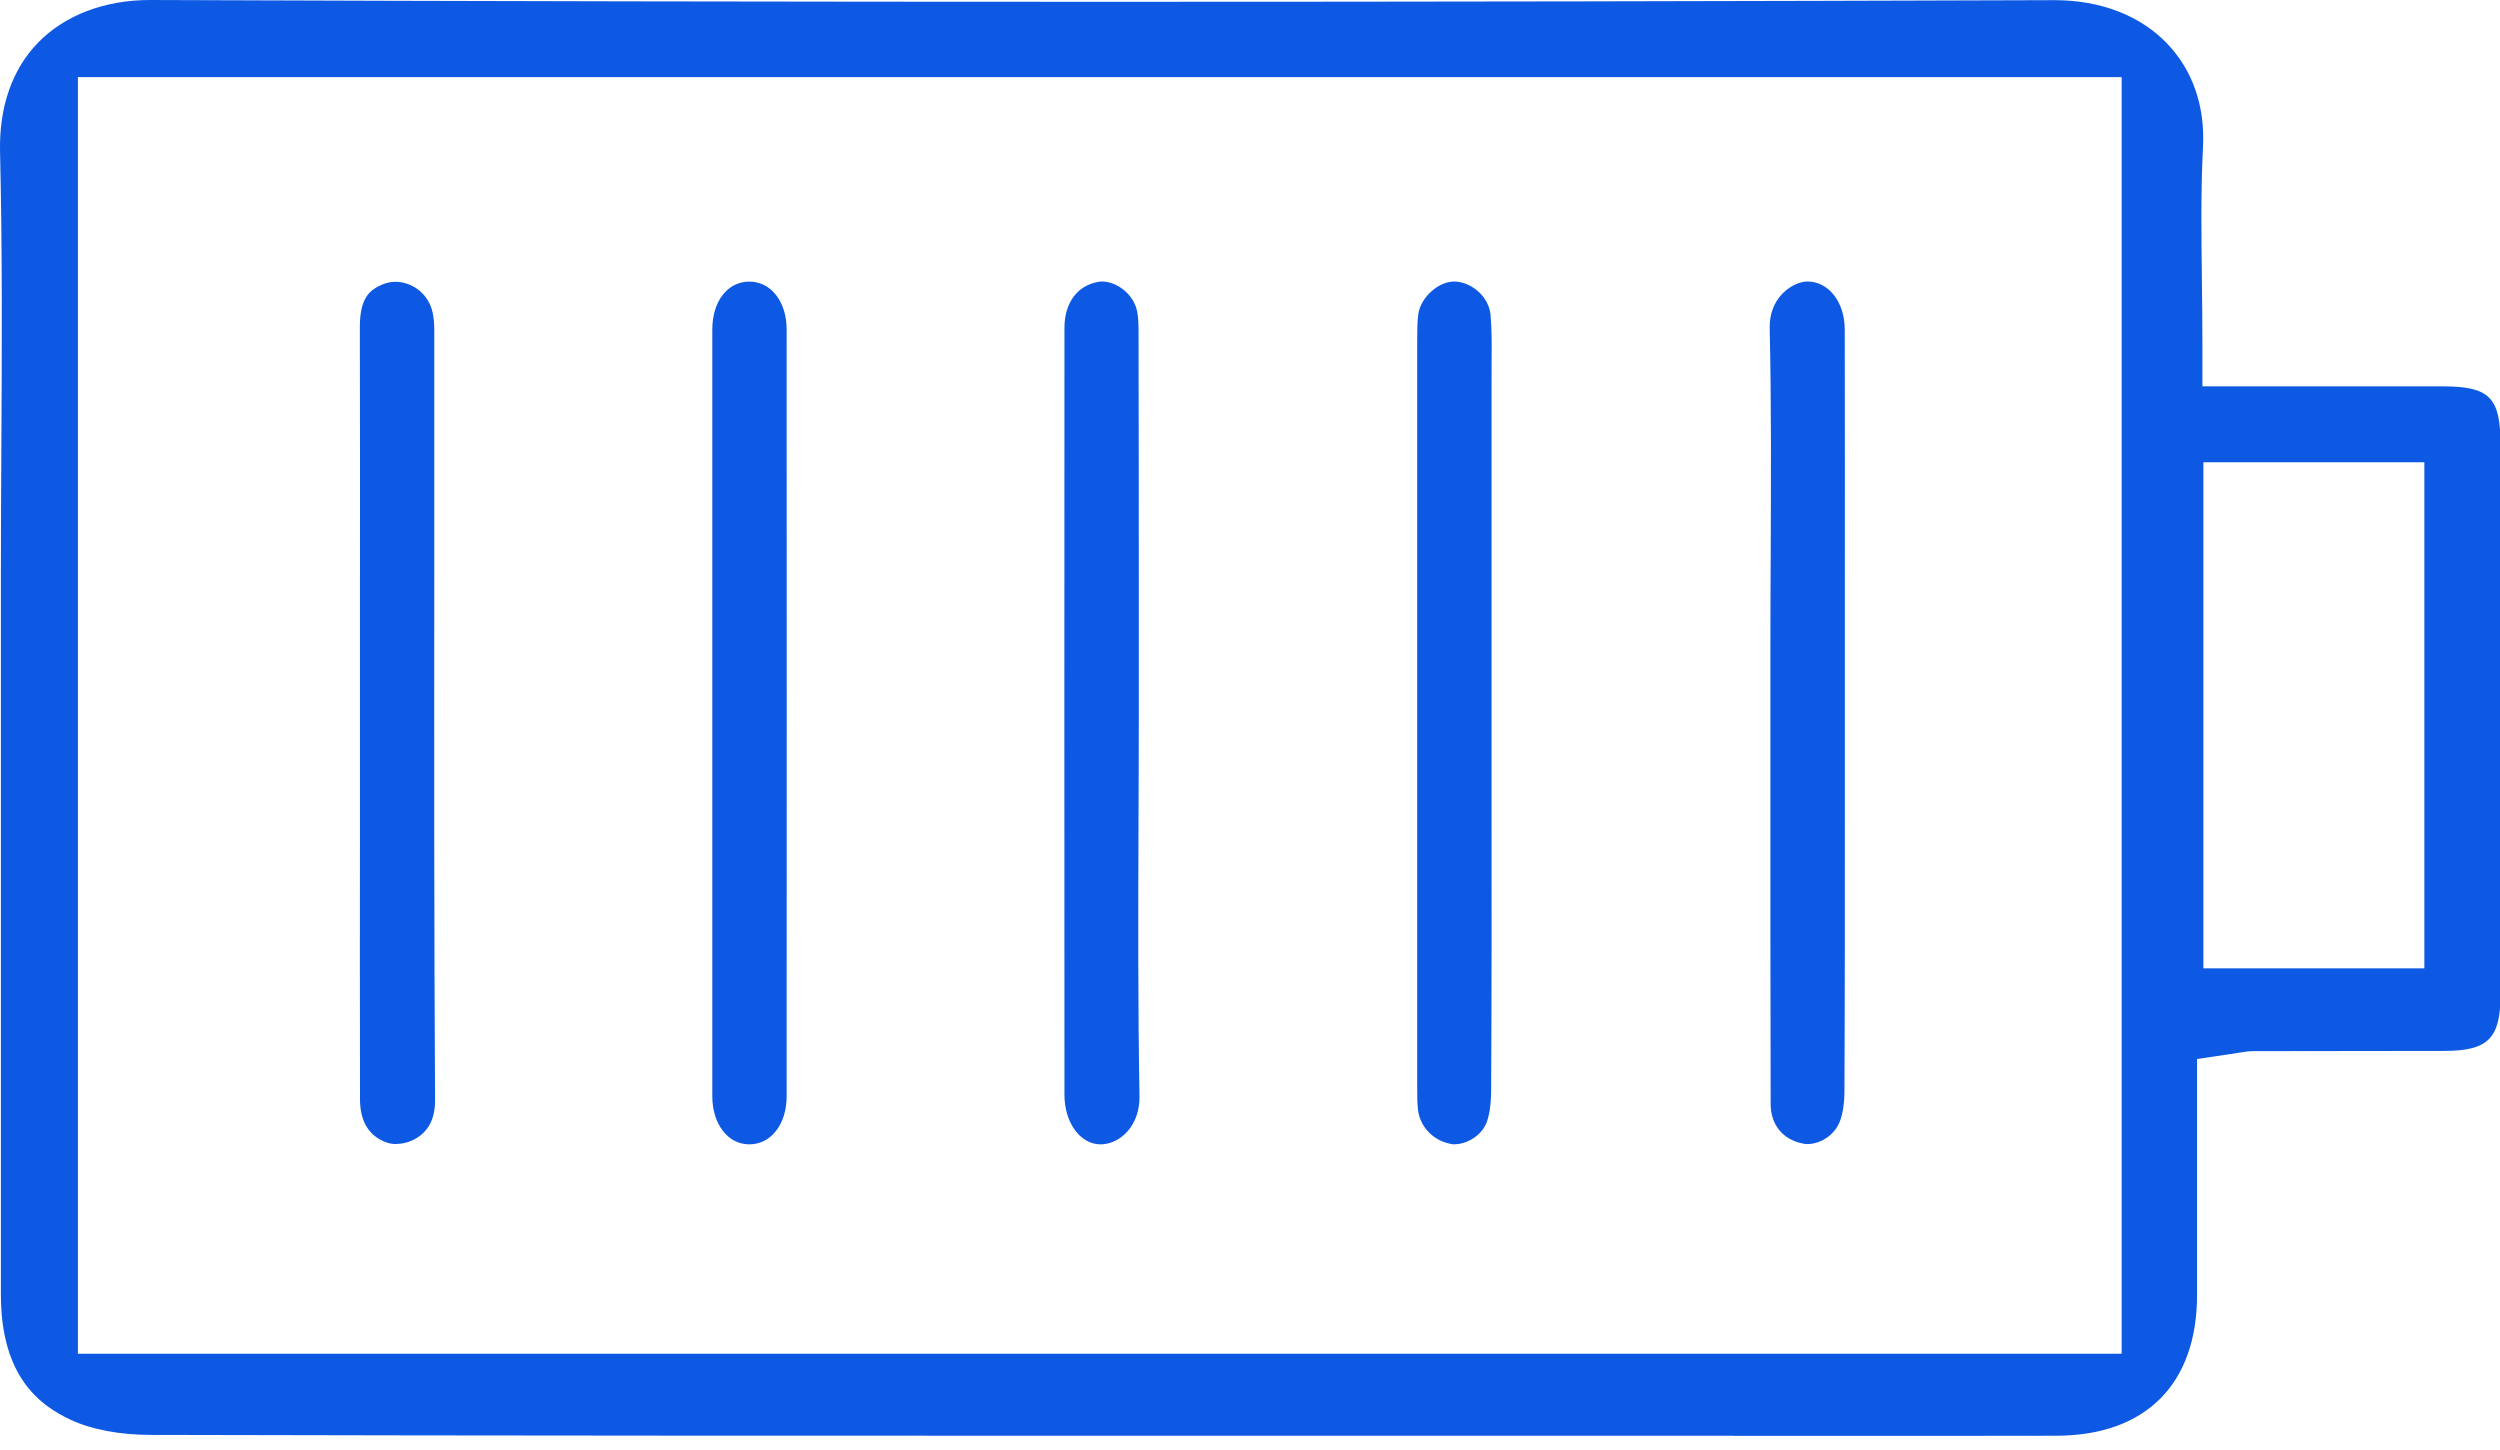<svg xmlns="http://www.w3.org/2000/svg" fill="none" viewBox="0 0 50 29" height="29" width="50">
<path fill="#0D59E3" d="M34.676 28.715H22.865C16.932 28.715 9.933 28.715 3.016 28.698C2.394 28.698 1.823 28.589 1.409 28.394C0.811 28.113 0.016 27.548 0.018 25.885C0.018 22.591 0.018 19.298 0.018 16.004V11.525C0.018 10.671 0.022 9.817 0.027 8.961C0.038 7.02 0.048 5.014 0.001 3.035C-0.02 2.138 0.245 1.381 0.764 0.85C1.3 0.301 2.095 0 3.001 0C9.352 0.024 15.809 0.036 22.205 0.036C28.601 0.036 34.795 0.024 41.089 0.003C42.015 0.003 42.813 0.313 43.349 0.878C43.856 1.411 44.101 2.123 44.06 2.936C44.015 3.822 44.027 4.684 44.038 5.595C44.042 5.998 44.048 6.405 44.048 6.819V7.727H47.318H48.849C49.794 7.727 50.01 7.947 50.01 8.898C50.01 12.565 50.01 16.232 50.01 19.899C50.01 20.765 49.76 21.017 48.895 21.018C48.895 21.018 45.732 21.023 45.074 21.023C44.964 21.023 44.877 21.038 44.807 21.05C44.783 21.054 44.754 21.059 44.716 21.065L43.941 21.18V23.518C43.941 24.316 43.941 25.113 43.941 25.911C43.936 27.687 42.911 28.709 41.13 28.715C40.281 28.718 39.431 28.718 38.583 28.718H34.678L34.676 28.715ZM1.558 27.075H42.433V1.542H1.558V27.075ZM44.068 19.366H48.487V9.245H44.068V19.366Z"></path>
<path fill="#0D59E3" d="M7.921 22.881C7.854 22.881 7.791 22.87 7.738 22.852C7.382 22.726 7.2 22.434 7.2 21.984C7.197 20.123 7.197 18.264 7.199 16.403V12.17C7.2 10.293 7.202 8.415 7.197 6.537C7.196 5.941 7.411 5.795 7.63 5.697C7.721 5.656 7.815 5.636 7.912 5.636C8.212 5.636 8.563 5.847 8.652 6.248C8.675 6.349 8.686 6.472 8.686 6.616C8.686 8.194 8.686 9.77 8.686 11.348C8.683 14.843 8.681 18.458 8.701 22.013C8.702 22.284 8.627 22.498 8.474 22.651C8.331 22.793 8.125 22.879 7.922 22.879L7.921 22.881Z"></path>
<path fill="#0D59E3" d="M22.01 22.887C21.605 22.887 21.289 22.452 21.289 21.898C21.287 16.786 21.286 11.674 21.289 6.56C21.289 6.057 21.543 5.712 21.969 5.636C21.993 5.632 22.017 5.63 22.043 5.63C22.291 5.63 22.614 5.825 22.723 6.151C22.77 6.29 22.771 6.531 22.771 6.622C22.776 8.627 22.776 10.632 22.776 12.637V14.315C22.776 15.04 22.773 15.765 22.77 16.492C22.764 18.271 22.758 20.11 22.79 21.922C22.8 22.51 22.411 22.873 22.029 22.887H22.008H22.01Z"></path>
<path fill="#0D59E3" d="M14.986 22.887C14.558 22.887 14.248 22.484 14.246 21.928C14.245 20.076 14.246 18.223 14.246 16.371V12.051C14.246 10.23 14.246 8.41 14.246 6.592C14.246 6.027 14.55 5.632 14.986 5.632C15.42 5.632 15.733 6.034 15.733 6.589C15.735 11.701 15.735 16.814 15.733 21.927C15.733 22.483 15.42 22.887 14.986 22.887Z"></path>
<path fill="#0D59E3" d="M36.154 22.882C36.123 22.882 36.092 22.879 36.064 22.873C35.658 22.794 35.414 22.498 35.413 22.081C35.407 19.873 35.408 17.629 35.408 15.458V12.994C35.408 12.364 35.411 11.733 35.414 11.103C35.42 9.619 35.428 8.085 35.394 6.57C35.388 6.287 35.475 6.053 35.649 5.872C35.823 5.694 36.026 5.63 36.147 5.63C36.574 5.63 36.894 6.042 36.895 6.59C36.898 8.416 36.898 10.244 36.897 12.07V14.283V16.012C36.897 17.915 36.898 19.884 36.889 21.818C36.889 22.067 36.854 22.286 36.794 22.436C36.675 22.728 36.382 22.881 36.153 22.881L36.154 22.882Z"></path>
<path fill="#0D59E3" d="M29.102 22.887C29.081 22.887 29.06 22.887 29.039 22.882C28.683 22.829 28.403 22.548 28.36 22.199C28.344 22.064 28.344 21.905 28.344 21.736V21.691C28.344 16.734 28.344 11.777 28.344 6.819C28.344 6.633 28.344 6.439 28.366 6.281C28.416 5.947 28.765 5.63 29.086 5.63C29.446 5.639 29.778 5.948 29.81 6.29C29.838 6.601 29.835 6.928 29.832 7.273C29.832 7.382 29.831 7.493 29.831 7.602C29.831 9.222 29.831 10.842 29.831 12.463V16.097C29.832 17.965 29.834 19.898 29.823 21.797C29.822 22.157 29.77 22.355 29.728 22.46C29.619 22.726 29.323 22.884 29.101 22.884L29.102 22.887Z"></path>
</svg>

